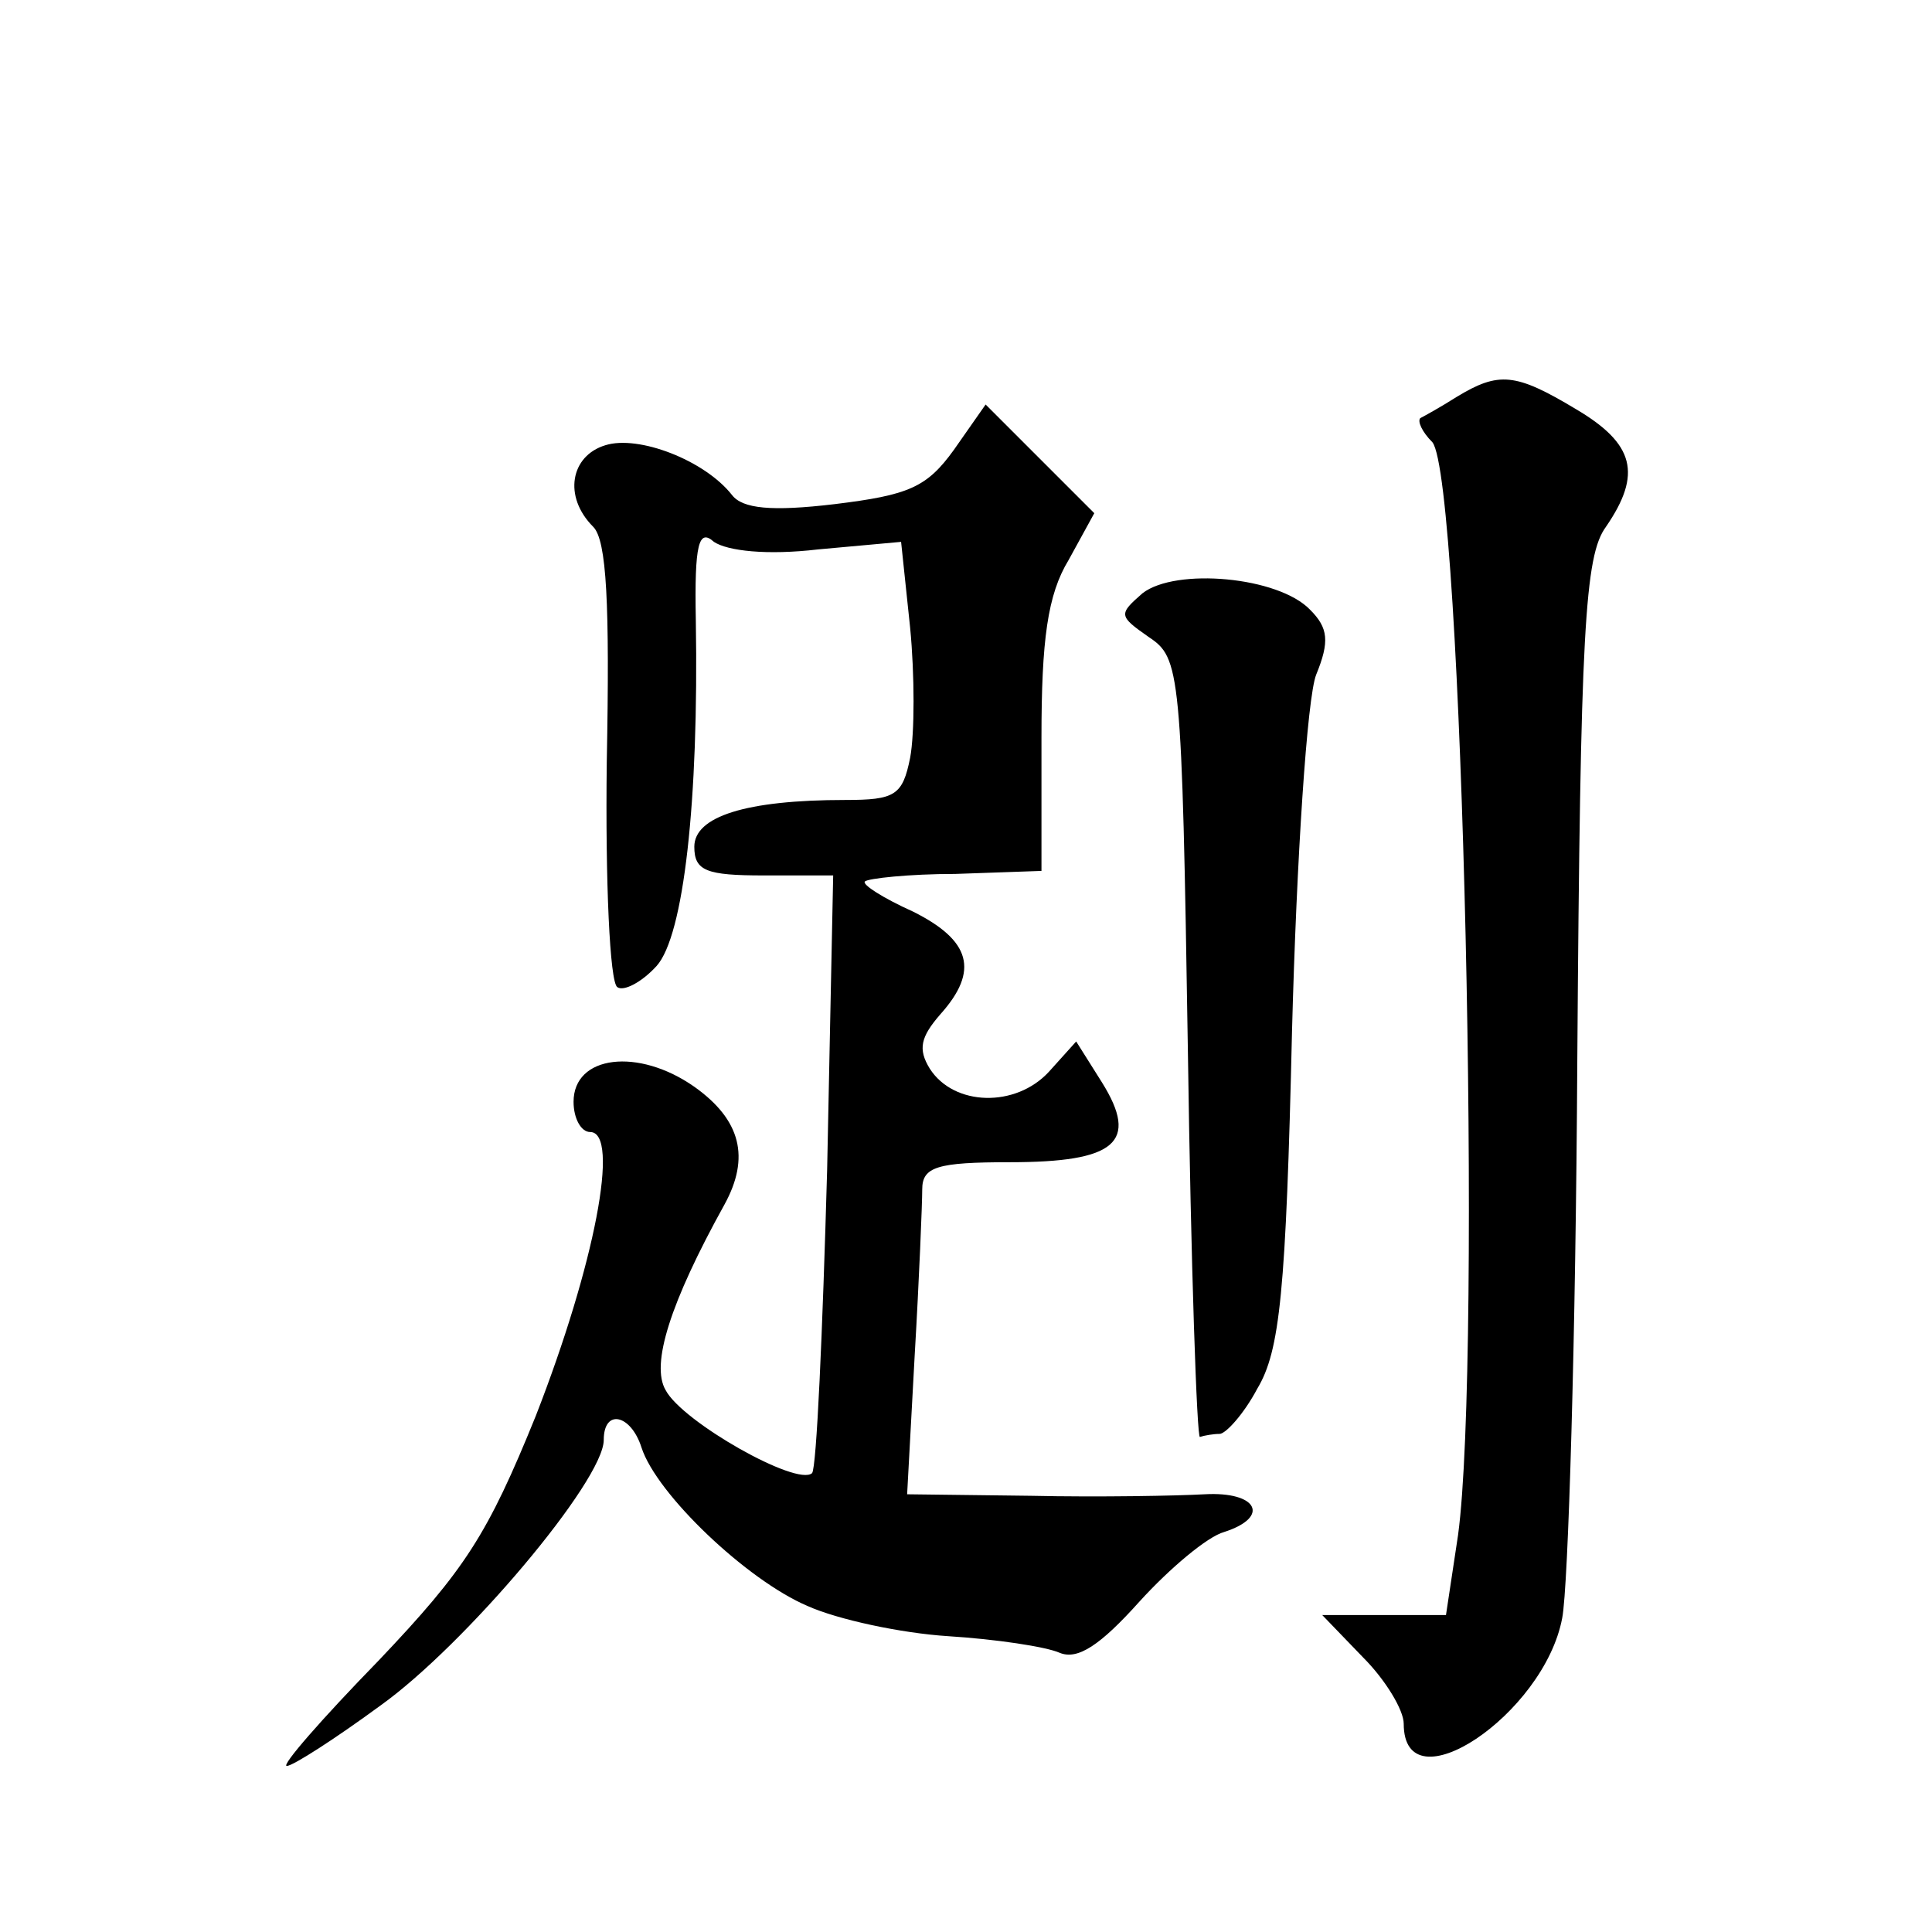 <?xml version="1.0" standalone="no"?>
<!DOCTYPE svg PUBLIC "-//W3C//DTD SVG 20010904//EN"
 "http://www.w3.org/TR/2001/REC-SVG-20010904/DTD/svg10.dtd">
<svg version="1.0" xmlns="http://www.w3.org/2000/svg"
 width="128pt" height="128pt" viewBox="0 0 128 128"
 preserveAspectRatio="xMidYMid meet">
<g transform="translate(0,128) scale(0.1,-0.1)"
fill="#0" stroke="none">
<path d="M965 1017 c-11 -7 -22 -13 -24 -14 -2 -2 1 -9 8 -16 20 -25 33 -606 17
-724 l-8 -53 -41 0 -41 0 27 -28 c15 -15 27 -35 27 -44 0 -56 93 6 105 70 4 20
9 186 10 369 2 286 5 335 19 354 24 35 19 55 -20 78 -40 24 -51 25 -79 8z M632
982 c-18 -25 -30 -30 -79 -36 -42 -5 -61 -3 -68 6 -18 23 -62 40 -84 33 -23 -7
-28 -34 -8 -54 9 -9 11 -51 9 -156 -1 -79 2 -146 7 -149 4 -3 16 3 26 14 18 20
28 109 26 229 -1 51 2 61 12 52 9 -6 35 -9 69 -5 l55 5 6 -57 c3 -31 3 -70 0 -86
-5 -25 -10 -28 -43 -28 -66 0 -100 -11 -100 -31 0 -16 8 -19 46 -19 l46 0 -4 -195
c-3 -107 -7 -198 -10 -201 -10 -9 -86 34 -97 55 -10 17 3 58 39 123 17 31 11 56
-20 78 -37 26 -80 21 -80 -10 0 -11 5 -20 11 -20 20 0 3 -88 -36 -188 -32 -79 -47
-102 -104 -162 -38 -39 -65 -70 -61 -70 4 0 32 18 62 40 56 40 148 149 148 176
0 21 18 17 25 -5 10 -31 70 -88 110 -105 20 -9 62 -18 93 -20 32 -2 65 -7 74 -11
12 -5 27 5 53 34 20 22 45 43 56 46 31 10 22 27 -13 25 -18 -1 -70 -2 -115 -1 l-82
1 5 92 c3 51 5 101 5 110 0 15 10 18 58 18 70 0 86 13 61 53 l-17 27 -18 -20 c-22
-24 -63 -23 -79 2 -8 13 -6 21 7 36 26 29 20 49 -18 68 -20 9 -34 18 -32 20 2 2
29 5 60 5 l57 2 0 88 c0 65 4 95 18 118 l17 31 -36 36 -36 36 -21 -30z M757 887
c-16 -14 -16 -15 4 -29 21 -14 22 -21 26 -274 2 -142 6 -258 8 -256 3 1 9 2 13
2 4 0 16 13 25 30 15 25 19 64 23 237 3 114 10 221 16 236 9 22 8 31 -4 43 -21
22 -89 28 -111 11z"/>
</g>
</svg>
